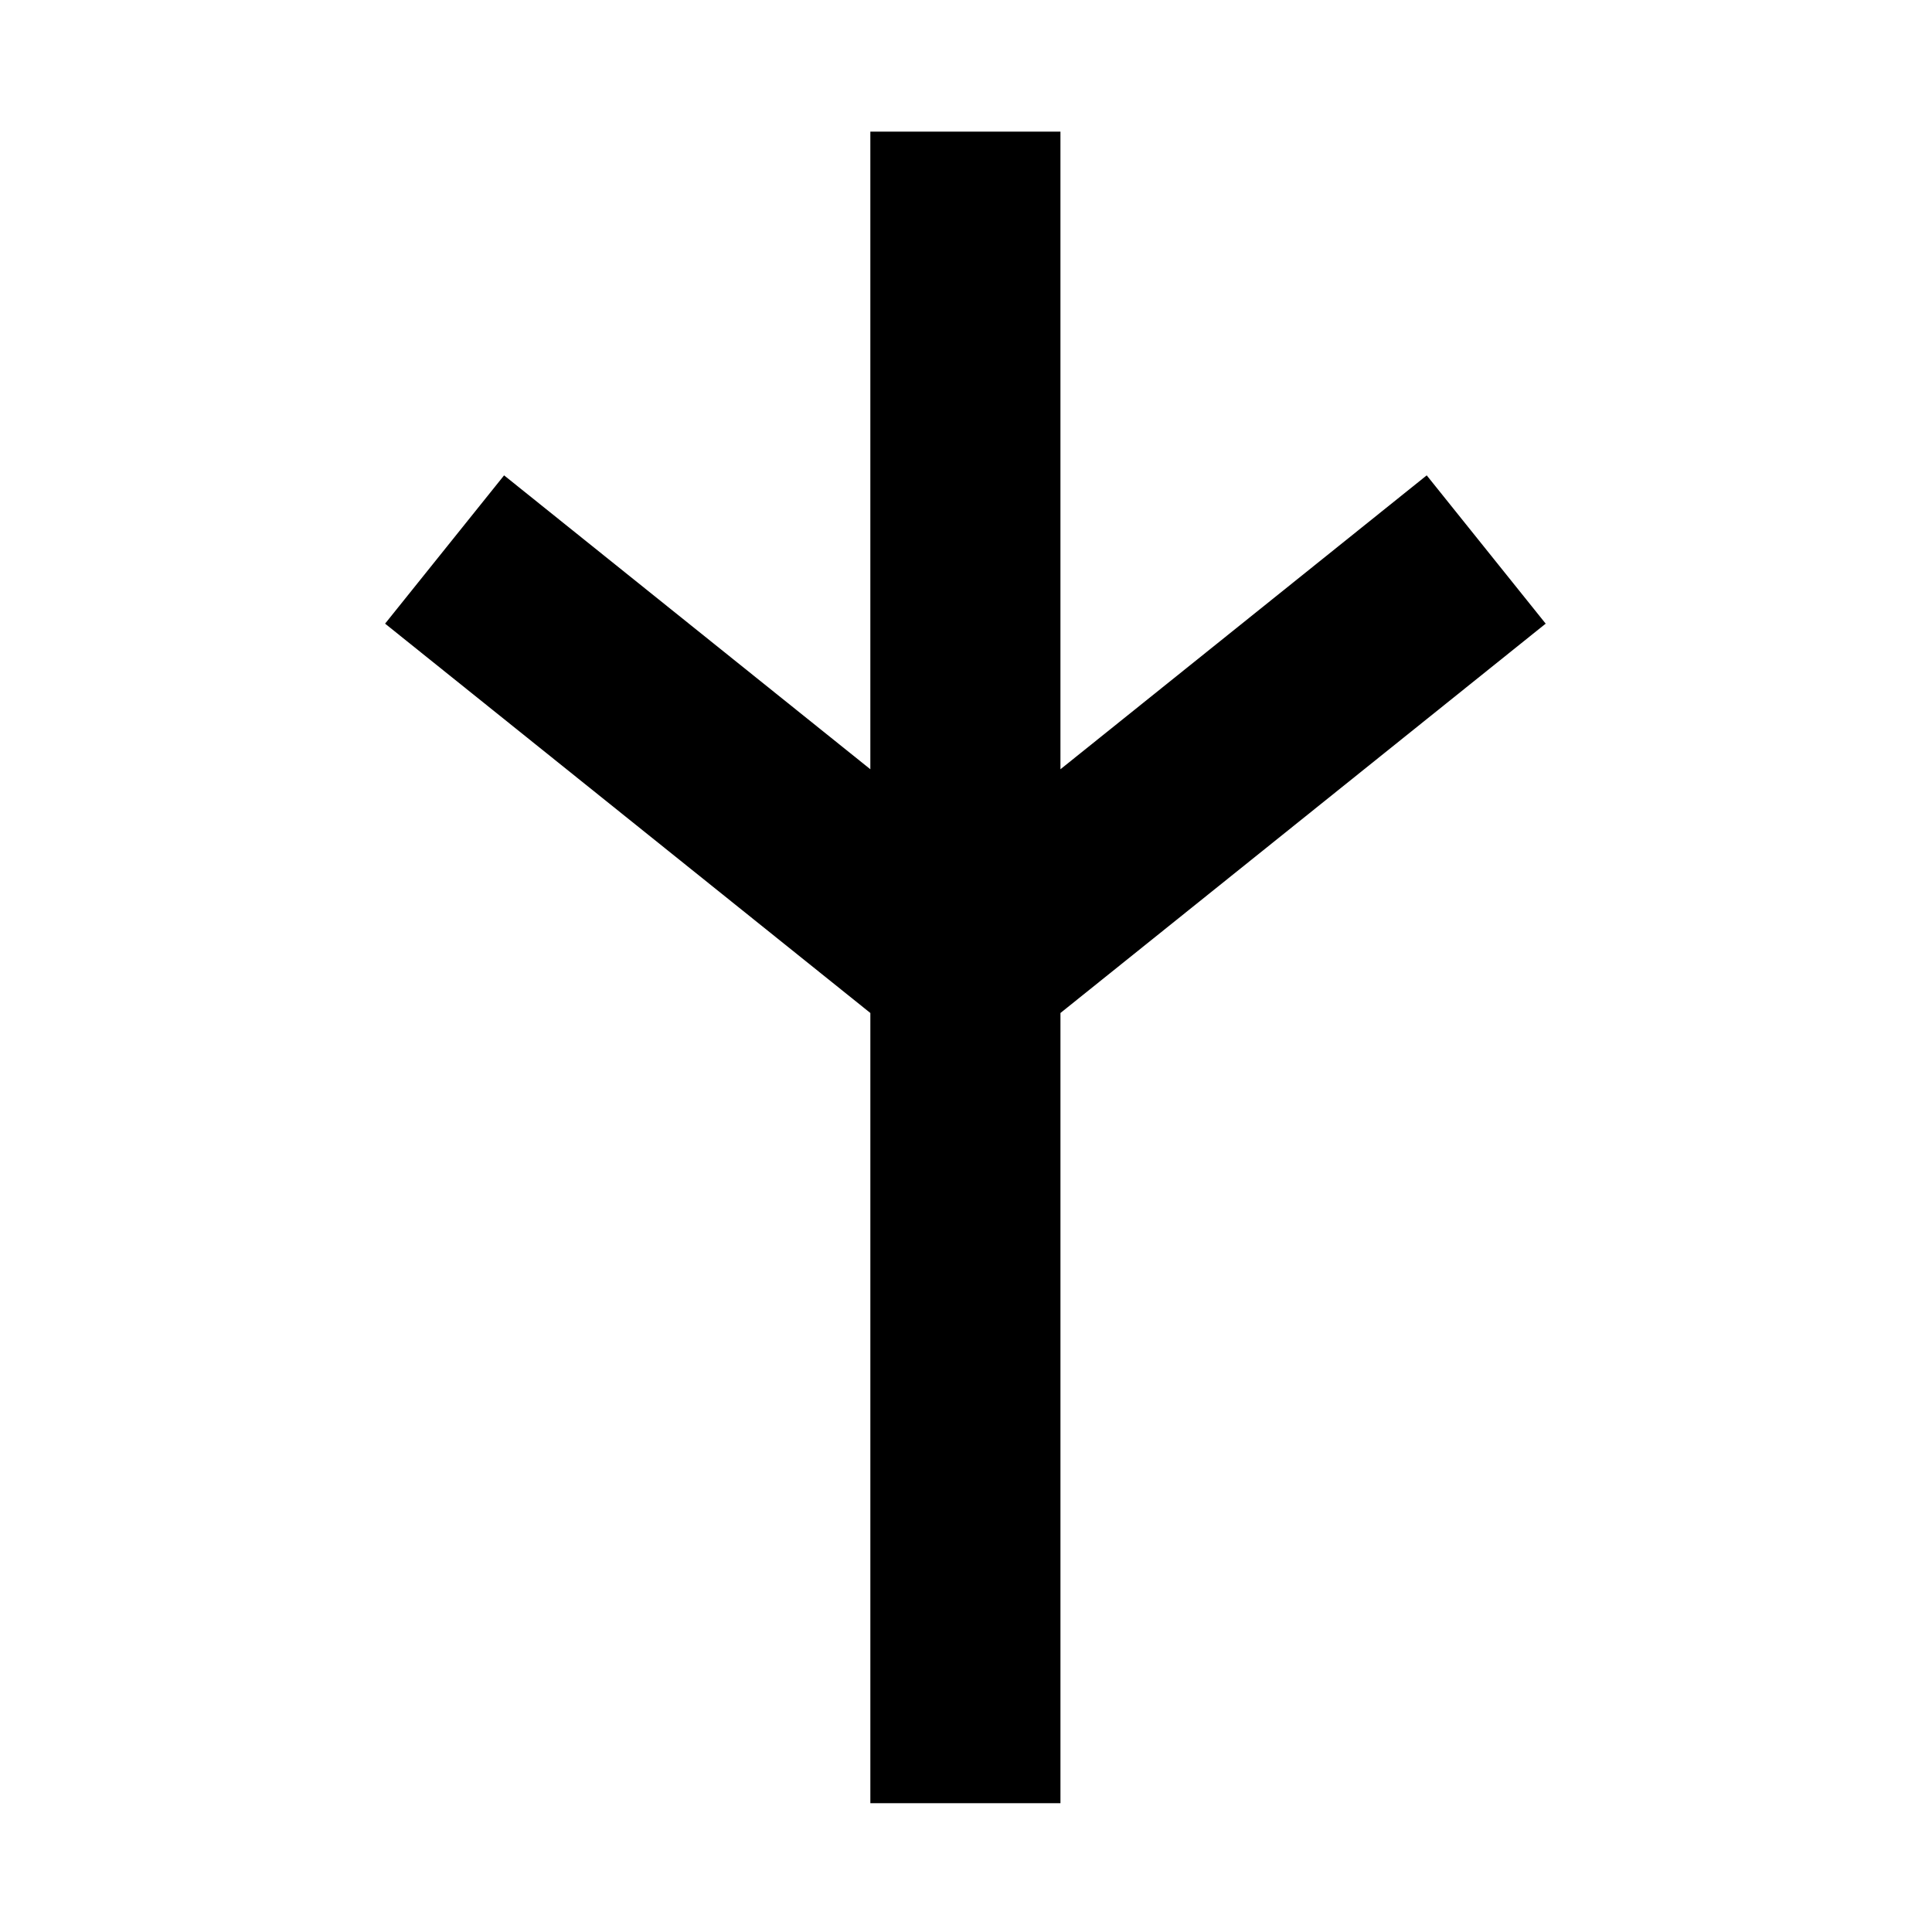 <?xml version="1.0" encoding="UTF-8"?>
<!-- Uploaded to: ICON Repo, www.iconrepo.com, Generator: ICON Repo Mixer Tools -->
<svg fill="#000000" width="800px" height="800px" version="1.1" viewBox="144 144 512 512" xmlns="http://www.w3.org/2000/svg">
 <path d="m374.65 178.88v168.98l-97.062-77.883-31.535 39.297 128.6 103.18v209.41h50.379v-209.41l128.59-103.18-31.527-39.297-97.066 77.883v-168.98z"/>
</svg>